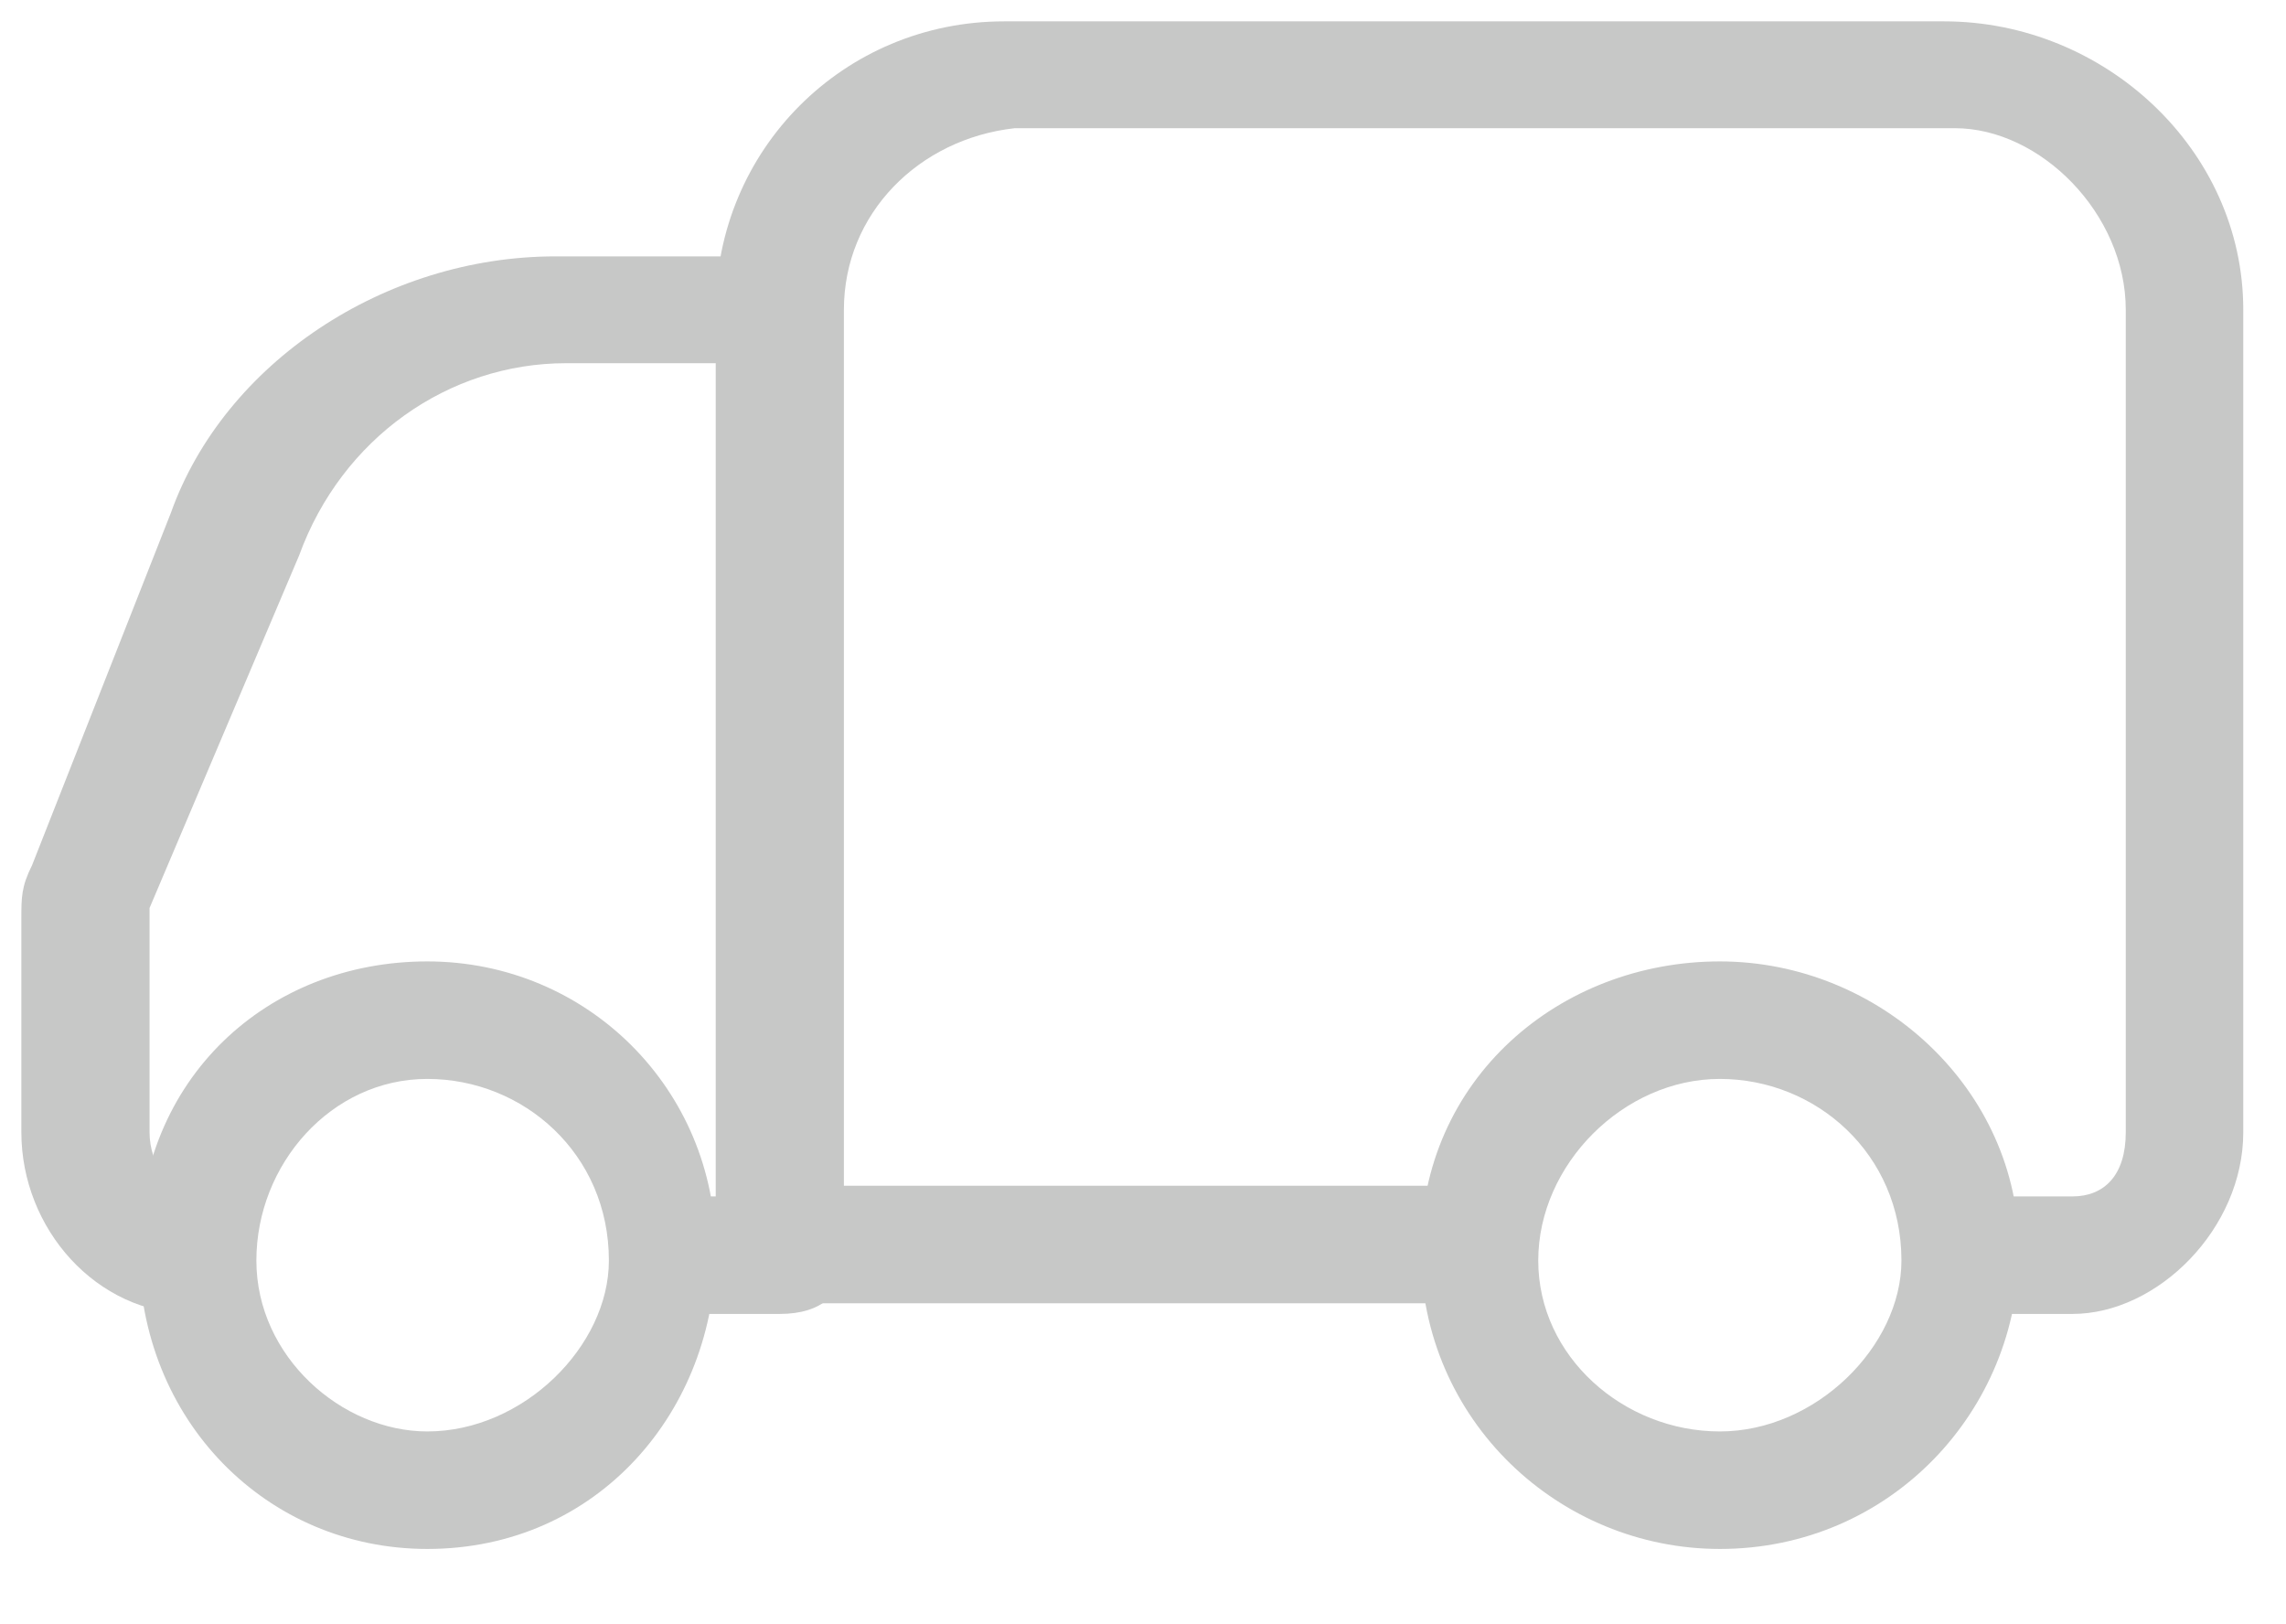 <?xml version="1.0" encoding="utf-8"?>
<!-- Generator: Adobe Illustrator 23.0.1, SVG Export Plug-In . SVG Version: 6.00 Build 0)  -->
<svg version="1.1" id="Camada_1" xmlns="http://www.w3.org/2000/svg" xmlns:xlink="http://www.w3.org/1999/xlink" x="0px" y="0px"
	 viewBox="0 0 21.4 15.2" style="enable-background:new 0 0 21.4 15.2;" xml:space="preserve">
<style type="text/css">
	.st0{fill:#C7C8C7;}
</style>
<path class="st0" d="M1.8,12.3c-0.9,0-1.6-0.8-1.6-1.7V8.6c0-0.2,0-0.3,0.1-0.5l1.3-3.3c0.5-1.4,2-2.4,3.6-2.4h2.2L6.9,3.4H5.3
	c-1.1,0-2.1,0.7-2.5,1.8L1.4,8.5v2.1c0,0.3,0.2,0.6,0.5,0.6v1.2L1.8,12.3L1.8,12.3z"/>
<path class="st0" d="M4,14.5c-1.5,0-2.7-1.2-2.7-2.8S2.5,9,4,9c1.5,0,2.7,1.2,2.7,2.7S5.6,14.5,4,14.5z M4,10.1
	c-0.9,0-1.6,0.8-1.6,1.7c0,0.9,0.8,1.6,1.6,1.6c0.9,0,1.7-0.8,1.7-1.6C5.7,10.8,4.9,10.1,4,10.1z"/>
<path class="st0" d="M18.3,11.2h1.1c0.3,0,0.5-0.2,0.5-0.6V2.9c0-0.9-0.8-1.7-1.6-1.7H9.5C8.6,1.3,7.9,2,7.9,2.9v8.2h6.1v1.1H7.3
	c-0.3,0-0.6-0.2-0.6-0.5V2.9c0-1.5,1.2-2.7,2.7-2.7h8.8c1.5,0,2.8,1.2,2.8,2.7v7.7c0,0.9-0.8,1.7-1.6,1.7h-1.1V11.2z"/>
<path class="st0" d="M16.1,14.5c-1.5,0-2.8-1.2-2.8-2.8S14.6,9,16.1,9s2.8,1.2,2.8,2.7S17.7,14.5,16.1,14.5z M16.1,10.1
	c-0.9,0-1.7,0.8-1.7,1.7c0,0.9,0.8,1.6,1.7,1.6c0.9,0,1.7-0.8,1.7-1.6C17.8,10.8,17,10.1,16.1,10.1z"/>
<path class="st0" d="M6.2,11.2h1.1c0.3,0,0.6,0.2,0.6,0.6c0,0.3-0.2,0.5-0.6,0.5H6.2V11.2z"/>
</svg>
